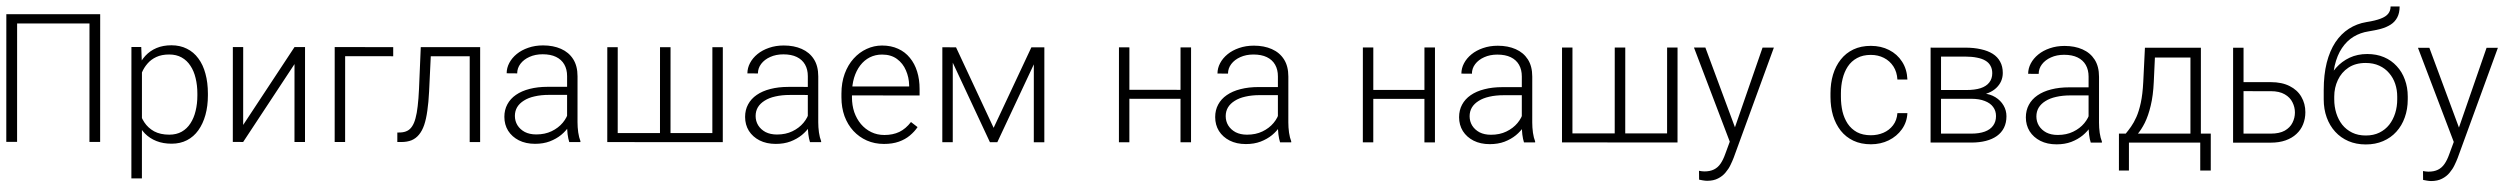 <?xml version="1.0" encoding="UTF-8"?> <svg xmlns="http://www.w3.org/2000/svg" width="334" height="25" viewBox="0 0 334 25" fill="none"><path d="M13.385 1.898L13.379 18.96L11.95 18.96L11.955 3.139L2.287 3.136L2.282 18.956L0.84 18.956L0.846 1.893L13.385 1.898ZM18.964 8.72L18.959 23.837L17.552 23.837L17.558 6.282L18.871 6.282L18.964 8.72ZM27.775 12.508L27.775 12.754C27.775 13.7 27.665 14.567 27.446 15.356C27.227 16.145 26.91 16.828 26.496 17.406C26.09 17.976 25.586 18.418 24.984 18.73C24.382 19.042 23.699 19.198 22.933 19.198C22.175 19.198 21.499 19.08 20.906 18.846C20.312 18.611 19.8 18.279 19.371 17.849C18.949 17.411 18.61 16.903 18.352 16.325C18.102 15.739 17.927 15.098 17.825 14.403L17.826 11.157C17.944 10.392 18.135 9.696 18.401 9.071C18.667 8.446 19.007 7.907 19.421 7.454C19.843 7.001 20.343 6.654 20.922 6.412C21.5 6.17 22.16 6.049 22.902 6.049C23.676 6.05 24.363 6.202 24.965 6.507C25.574 6.804 26.085 7.238 26.499 7.808C26.921 8.371 27.237 9.051 27.448 9.848C27.666 10.637 27.775 11.524 27.775 12.508ZM26.369 12.754L26.369 12.508C26.369 11.765 26.291 11.078 26.135 10.445C25.987 9.812 25.757 9.261 25.444 8.792C25.14 8.316 24.749 7.945 24.273 7.679C23.804 7.413 23.246 7.28 22.597 7.28C21.925 7.28 21.351 7.393 20.874 7.619C20.406 7.838 20.015 8.13 19.702 8.498C19.39 8.857 19.143 9.251 18.963 9.681C18.784 10.111 18.651 10.532 18.565 10.946L18.563 14.685C18.712 15.278 18.95 15.829 19.278 16.337C19.606 16.837 20.043 17.24 20.59 17.545C21.144 17.842 21.82 17.991 22.617 17.991C23.258 17.991 23.812 17.858 24.281 17.593C24.75 17.327 25.137 16.956 25.442 16.48C25.754 16.003 25.985 15.449 26.134 14.816C26.29 14.183 26.369 13.496 26.369 12.754ZM32.487 16.693L39.346 6.289L40.753 6.29L40.748 18.97L39.342 18.969L39.346 8.563L32.487 18.967L31.104 18.966L31.108 6.287L32.491 6.287L32.487 16.693ZM52.533 6.294L52.532 7.513L46.111 7.51L46.107 18.971L44.712 18.971L44.716 6.291L52.533 6.294ZM63.012 6.298L63.012 7.516L56.59 7.514L56.59 6.295L63.012 6.298ZM64.149 6.298L64.145 18.978L62.75 18.977L62.754 6.297L64.149 6.298ZM56.215 6.295L57.61 6.296L57.327 12.237C57.279 13.198 57.201 14.049 57.091 14.792C56.989 15.534 56.849 16.17 56.669 16.702C56.489 17.225 56.258 17.655 55.977 17.99C55.703 18.326 55.371 18.576 54.981 18.74C54.59 18.896 54.133 18.974 53.609 18.974L53.082 18.974L53.083 17.708L53.516 17.697C53.852 17.681 54.145 17.611 54.395 17.486C54.653 17.361 54.872 17.162 55.051 16.889C55.239 16.615 55.392 16.256 55.509 15.811C55.634 15.365 55.732 14.822 55.803 14.182C55.881 13.533 55.94 12.772 55.979 11.897L56.215 6.295ZM75.761 16.708L75.764 10.169C75.764 9.568 75.639 9.048 75.389 8.61C75.139 8.173 74.772 7.837 74.288 7.602C73.804 7.368 73.206 7.25 72.495 7.25C71.839 7.25 71.253 7.367 70.737 7.601C70.229 7.827 69.827 8.136 69.53 8.526C69.241 8.909 69.096 9.335 69.096 9.804L67.69 9.791C67.69 9.315 67.807 8.854 68.042 8.409C68.276 7.963 68.608 7.565 69.038 7.214C69.468 6.862 69.98 6.585 70.574 6.382C71.175 6.171 71.835 6.066 72.554 6.066C73.46 6.067 74.257 6.219 74.945 6.524C75.64 6.829 76.183 7.286 76.573 7.896C76.963 8.505 77.159 9.271 77.158 10.193L77.156 16.322C77.156 16.759 77.187 17.212 77.249 17.681C77.32 18.15 77.417 18.537 77.542 18.842L77.542 18.982L76.054 18.982C75.96 18.7 75.886 18.349 75.831 17.927C75.785 17.497 75.761 17.091 75.761 16.708ZM76.091 11.599L76.114 12.677L73.361 12.676C72.642 12.676 71.997 12.742 71.427 12.875C70.864 12.999 70.388 13.187 69.997 13.437C69.606 13.679 69.305 13.972 69.094 14.315C68.891 14.659 68.789 15.05 68.789 15.487C68.789 15.94 68.902 16.354 69.129 16.729C69.363 17.104 69.691 17.405 70.113 17.632C70.542 17.851 71.05 17.96 71.636 17.961C72.417 17.961 73.105 17.817 73.699 17.528C74.3 17.239 74.797 16.86 75.187 16.392C75.578 15.923 75.84 15.411 75.973 14.857L76.582 15.665C76.48 16.056 76.293 16.458 76.019 16.872C75.753 17.278 75.406 17.661 74.976 18.02C74.546 18.372 74.038 18.661 73.452 18.887C72.874 19.106 72.218 19.215 71.483 19.215C70.655 19.214 69.933 19.058 69.315 18.745C68.706 18.432 68.23 18.006 67.886 17.467C67.55 16.92 67.383 16.303 67.383 15.615C67.383 14.99 67.516 14.432 67.782 13.94C68.048 13.44 68.431 13.018 68.931 12.675C69.439 12.323 70.048 12.058 70.759 11.878C71.478 11.691 72.283 11.598 73.173 11.598L76.091 11.599ZM81.135 6.304L82.529 6.304L82.526 17.777L88.174 17.779L88.178 6.306L89.584 6.307L89.58 17.779L95.17 17.781L95.174 6.309L96.569 6.309L96.564 18.989L81.131 18.983L81.135 6.304ZM107.923 16.719L107.926 10.18C107.926 9.579 107.801 9.059 107.551 8.621C107.301 8.184 106.934 7.848 106.45 7.613C105.966 7.379 105.368 7.261 104.657 7.261C104.001 7.261 103.415 7.378 102.899 7.612C102.391 7.838 101.989 8.147 101.692 8.537C101.403 8.92 101.258 9.346 101.258 9.815L99.852 9.802C99.852 9.326 99.969 8.865 100.204 8.42C100.438 7.974 100.77 7.576 101.2 7.225C101.63 6.873 102.142 6.596 102.735 6.393C103.337 6.182 103.997 6.077 104.716 6.077C105.622 6.078 106.419 6.23 107.106 6.535C107.802 6.84 108.345 7.297 108.735 7.907C109.125 8.516 109.32 9.282 109.32 10.204L109.318 16.333C109.318 16.77 109.349 17.224 109.411 17.692C109.481 18.161 109.579 18.548 109.704 18.853L109.704 18.993L108.216 18.993C108.122 18.711 108.048 18.36 107.993 17.938C107.946 17.508 107.923 17.102 107.923 16.719ZM108.253 11.61L108.276 12.688L105.522 12.687C104.804 12.687 104.159 12.753 103.589 12.886C103.026 13.01 102.55 13.198 102.159 13.448C101.768 13.69 101.467 13.983 101.256 14.326C101.053 14.67 100.951 15.06 100.951 15.498C100.951 15.951 101.064 16.365 101.291 16.74C101.525 17.115 101.853 17.416 102.275 17.643C102.704 17.862 103.212 17.971 103.798 17.972C104.579 17.972 105.267 17.828 105.861 17.539C106.462 17.25 106.958 16.871 107.349 16.402C107.74 15.934 108.002 15.422 108.135 14.868L108.744 15.677C108.642 16.067 108.455 16.469 108.181 16.883C107.915 17.29 107.568 17.672 107.138 18.031C106.708 18.383 106.2 18.672 105.614 18.898C105.036 19.117 104.379 19.226 103.645 19.226C102.817 19.225 102.094 19.069 101.477 18.756C100.868 18.443 100.392 18.017 100.048 17.478C99.712 16.931 99.545 16.314 99.545 15.626C99.545 15.001 99.678 14.443 99.944 13.951C100.21 13.451 100.593 13.029 101.093 12.686C101.601 12.334 102.21 12.069 102.921 11.889C103.64 11.702 104.445 11.609 105.335 11.609L108.253 11.61ZM118.097 19.23C117.269 19.23 116.507 19.078 115.812 18.773C115.125 18.468 114.523 18.038 114.008 17.483C113.5 16.928 113.106 16.272 112.825 15.514C112.552 14.748 112.415 13.912 112.416 13.006L112.416 12.502C112.416 11.525 112.561 10.643 112.85 9.854C113.14 9.065 113.538 8.389 114.046 7.827C114.554 7.264 115.133 6.835 115.781 6.538C116.438 6.234 117.125 6.082 117.844 6.082C118.649 6.082 119.363 6.227 119.988 6.516C120.613 6.798 121.136 7.2 121.558 7.724C121.988 8.24 122.312 8.853 122.53 9.564C122.749 10.267 122.858 11.045 122.857 11.896L122.857 12.752L113.26 12.748L113.26 11.553L121.463 11.556L121.463 11.392C121.448 10.681 121.303 10.017 121.03 9.399C120.765 8.774 120.367 8.266 119.835 7.876C119.304 7.485 118.64 7.289 117.843 7.289C117.25 7.289 116.703 7.414 116.203 7.663C115.71 7.913 115.284 8.272 114.925 8.741C114.573 9.202 114.3 9.753 114.104 10.393C113.916 11.026 113.822 11.729 113.822 12.502L113.822 13.006C113.822 13.709 113.923 14.366 114.126 14.975C114.337 15.577 114.633 16.108 115.016 16.569C115.406 17.03 115.867 17.39 116.398 17.648C116.93 17.906 117.516 18.035 118.156 18.035C118.906 18.035 119.57 17.899 120.148 17.626C120.727 17.345 121.246 16.903 121.708 16.302L122.586 16.982C122.313 17.388 121.969 17.763 121.555 18.107C121.148 18.45 120.66 18.724 120.089 18.926C119.519 19.129 118.855 19.231 118.097 19.23ZM132.749 17.079L137.792 6.323L139.186 6.324L133.241 19.001L132.256 19.001L126.331 6.319L127.725 6.32L132.749 17.079ZM127.292 6.32L127.288 18.999L125.893 18.999L125.897 6.319L127.292 6.32ZM138.116 19.003L138.12 6.323L139.526 6.324L139.522 19.003L138.116 19.003ZM158.046 12.002L158.045 13.197L150.522 13.195L150.522 11.999L158.046 12.002ZM150.887 6.328L150.883 19.007L149.488 19.007L149.493 6.327L150.887 6.328ZM159.126 6.33L159.121 19.01L157.715 19.01L157.719 6.33L159.126 6.33ZM170.726 16.741L170.729 10.202C170.729 9.6 170.604 9.08 170.354 8.643C170.104 8.205 169.737 7.869 169.253 7.635C168.769 7.4 168.171 7.283 167.46 7.282C166.804 7.282 166.218 7.399 165.702 7.633C165.194 7.86 164.792 8.168 164.495 8.559C164.206 8.942 164.061 9.367 164.061 9.836L162.655 9.824C162.655 9.347 162.772 8.886 163.007 8.441C163.241 7.996 163.573 7.598 164.003 7.246C164.433 6.895 164.945 6.618 165.539 6.415C166.14 6.204 166.8 6.099 167.519 6.099C168.425 6.099 169.222 6.252 169.91 6.557C170.605 6.862 171.148 7.319 171.538 7.928C171.928 8.538 172.124 9.304 172.123 10.226L172.121 16.354C172.121 16.792 172.152 17.245 172.214 17.714C172.285 18.183 172.382 18.569 172.507 18.874L172.507 19.015L171.019 19.014C170.925 18.733 170.851 18.381 170.796 17.959C170.75 17.53 170.726 17.123 170.726 16.741ZM171.056 11.631L171.079 12.71L168.325 12.709C167.607 12.708 166.962 12.774 166.392 12.907C165.829 13.032 165.353 13.219 164.962 13.469C164.571 13.711 164.27 14.004 164.059 14.348C163.856 14.691 163.754 15.082 163.754 15.52C163.754 15.973 163.867 16.387 164.094 16.762C164.328 17.137 164.656 17.438 165.078 17.665C165.507 17.883 166.015 17.993 166.601 17.993C167.382 17.993 168.07 17.849 168.664 17.56C169.265 17.271 169.762 16.893 170.152 16.424C170.543 15.955 170.805 15.444 170.938 14.889L171.547 15.698C171.445 16.088 171.258 16.491 170.984 16.905C170.718 17.311 170.371 17.694 169.941 18.053C169.511 18.404 169.003 18.693 168.417 18.919C167.839 19.138 167.183 19.247 166.448 19.247C165.62 19.247 164.898 19.09 164.28 18.777C163.671 18.465 163.195 18.039 162.851 17.5C162.515 16.953 162.348 16.335 162.348 15.648C162.348 15.023 162.481 14.464 162.747 13.972C163.013 13.472 163.396 13.051 163.896 12.707C164.404 12.356 165.013 12.09 165.724 11.911C166.443 11.724 167.248 11.63 168.138 11.63L171.056 11.631ZM190.632 12.013L190.632 13.208L183.108 13.206L183.109 12.011L190.632 12.013ZM183.474 6.339L183.47 19.018L182.075 19.018L182.079 6.338L183.474 6.339ZM191.712 6.342L191.708 19.021L190.302 19.021L190.306 6.341L191.712 6.342ZM203.313 16.752L203.315 10.213C203.315 9.611 203.191 9.092 202.941 8.654C202.691 8.216 202.324 7.88 201.84 7.646C201.355 7.411 200.758 7.294 200.047 7.294C199.39 7.293 198.804 7.41 198.289 7.645C197.781 7.871 197.378 8.179 197.081 8.57C196.792 8.953 196.648 9.378 196.647 9.847L195.241 9.835C195.241 9.358 195.359 8.898 195.593 8.452C195.828 8.007 196.16 7.609 196.59 7.257C197.02 6.906 197.531 6.629 198.125 6.426C198.727 6.215 199.387 6.11 200.106 6.11C201.012 6.11 201.809 6.263 202.496 6.568C203.191 6.873 203.734 7.33 204.125 7.94C204.515 8.549 204.71 9.315 204.71 10.237L204.708 16.366C204.708 16.803 204.739 17.256 204.801 17.725C204.871 18.194 204.969 18.581 205.094 18.885L205.093 19.026L203.605 19.025C203.512 18.744 203.437 18.392 203.383 17.971C203.336 17.541 203.313 17.135 203.313 16.752ZM203.643 11.643L203.666 12.721L200.912 12.72C200.193 12.72 199.549 12.786 198.978 12.918C198.416 13.043 197.939 13.23 197.549 13.48C197.158 13.722 196.857 14.015 196.646 14.359C196.443 14.703 196.341 15.093 196.341 15.531C196.341 15.984 196.454 16.398 196.68 16.773C196.914 17.148 197.242 17.449 197.664 17.676C198.094 17.895 198.602 18.004 199.188 18.004C199.969 18.005 200.656 17.86 201.25 17.571C201.852 17.282 202.348 16.904 202.739 16.435C203.13 15.967 203.392 15.455 203.525 14.9L204.134 15.709C204.032 16.1 203.844 16.502 203.571 16.916C203.305 17.322 202.957 17.705 202.527 18.064C202.098 18.415 201.59 18.704 201.004 18.931C200.425 19.149 199.769 19.258 199.035 19.258C198.207 19.258 197.484 19.101 196.867 18.789C196.258 18.476 195.781 18.05 195.438 17.511C195.102 16.964 194.934 16.347 194.934 15.659C194.935 15.034 195.068 14.476 195.333 13.983C195.599 13.483 195.982 13.062 196.482 12.718C196.99 12.367 197.6 12.101 198.311 11.922C199.03 11.735 199.834 11.641 200.725 11.642L203.643 11.643ZM208.687 6.347L210.081 6.348L210.077 17.82L215.726 17.823L215.73 6.35L217.136 6.35L217.132 17.823L222.722 17.825L222.726 6.352L224.12 6.353L224.116 19.032L208.682 19.027L208.687 6.347ZM231.525 17.769L235.478 6.357L236.99 6.357L231.618 21.074C231.508 21.363 231.368 21.683 231.196 22.035C231.032 22.386 230.813 22.722 230.539 23.042C230.273 23.37 229.937 23.636 229.531 23.839C229.133 24.05 228.644 24.155 228.066 24.155C227.918 24.155 227.726 24.135 227.492 24.096C227.265 24.065 227.101 24.033 227 24.002L226.988 22.819C227.074 22.842 227.199 22.861 227.363 22.877C227.527 22.893 227.641 22.901 227.703 22.901C228.211 22.901 228.637 22.815 228.981 22.643C229.332 22.472 229.625 22.214 229.86 21.87C230.094 21.534 230.301 21.113 230.481 20.605L231.525 17.769ZM227.838 6.354L231.877 17.242L232.252 18.707L231.232 19.281L226.314 6.353L227.838 6.354ZM249.953 18.069C250.546 18.069 251.101 17.96 251.617 17.741C252.14 17.515 252.57 17.183 252.906 16.745C253.25 16.3 253.446 15.757 253.493 15.117L254.829 15.117C254.789 15.922 254.543 16.64 254.09 17.273C253.644 17.898 253.058 18.39 252.331 18.749C251.613 19.1 250.819 19.276 249.952 19.276C249.069 19.275 248.288 19.115 247.609 18.794C246.937 18.474 246.375 18.028 245.922 17.458C245.469 16.88 245.125 16.207 244.891 15.442C244.665 14.668 244.552 13.836 244.552 12.946L244.552 12.453C244.553 11.563 244.666 10.735 244.893 9.969C245.128 9.196 245.472 8.524 245.925 7.954C246.378 7.376 246.941 6.927 247.613 6.607C248.285 6.287 249.062 6.127 249.945 6.127C250.851 6.127 251.664 6.311 252.382 6.679C253.109 7.046 253.687 7.566 254.116 8.238C254.554 8.91 254.792 9.707 254.83 10.629L253.494 10.628C253.455 9.949 253.276 9.363 252.956 8.87C252.636 8.378 252.214 7.999 251.691 7.733C251.167 7.467 250.585 7.334 249.945 7.334C249.226 7.334 248.613 7.474 248.105 7.755C247.597 8.029 247.183 8.407 246.862 8.892C246.549 9.368 246.319 9.915 246.17 10.532C246.021 11.141 245.947 11.782 245.947 12.454L245.947 12.946C245.946 13.626 246.017 14.274 246.157 14.892C246.305 15.501 246.535 16.044 246.848 16.521C247.168 16.997 247.582 17.376 248.09 17.658C248.605 17.931 249.226 18.068 249.953 18.069ZM263.375 13.198L258.922 13.197L258.899 12.025L262.696 12.026C263.461 12.026 264.098 11.944 264.606 11.781C265.122 11.609 265.509 11.355 265.767 11.019C266.032 10.683 266.165 10.269 266.165 9.777C266.166 9.402 266.088 9.074 265.931 8.793C265.783 8.511 265.557 8.281 265.252 8.101C264.955 7.921 264.58 7.788 264.127 7.702C263.682 7.608 263.162 7.561 262.568 7.561L259.322 7.56L259.318 19.044L257.924 19.044L257.928 6.364L262.569 6.366C263.342 6.366 264.034 6.437 264.643 6.577C265.26 6.71 265.787 6.914 266.225 7.187C266.662 7.461 266.994 7.813 267.221 8.242C267.455 8.664 267.572 9.164 267.572 9.743C267.572 10.133 267.497 10.5 267.349 10.844C267.2 11.18 266.981 11.485 266.692 11.758C266.411 12.023 266.063 12.242 265.649 12.414C265.235 12.578 264.758 12.679 264.219 12.718L263.375 13.198ZM263.373 19.046L258.486 19.044L259.026 17.849L263.374 17.851C264.077 17.851 264.674 17.761 265.167 17.582C265.659 17.402 266.03 17.137 266.28 16.785C266.538 16.434 266.667 16.008 266.667 15.508C266.667 15.039 266.539 14.633 266.281 14.289C266.031 13.945 265.66 13.679 265.168 13.492C264.676 13.296 264.078 13.198 263.375 13.198L260.141 13.197L260.165 12.025L264.325 12.027L264.922 12.472C265.563 12.527 266.118 12.699 266.586 12.988C267.055 13.277 267.418 13.645 267.676 14.09C267.933 14.528 268.062 15.008 268.062 15.532C268.062 16.11 267.952 16.622 267.733 17.067C267.514 17.504 267.198 17.871 266.784 18.168C266.377 18.457 265.885 18.676 265.307 18.824C264.729 18.972 264.084 19.046 263.373 19.046ZM279.033 16.778L279.035 10.239C279.035 9.637 278.911 9.118 278.661 8.68C278.411 8.242 278.044 7.906 277.56 7.672C277.075 7.437 276.478 7.32 275.767 7.32C275.11 7.319 274.524 7.436 274.009 7.671C273.501 7.897 273.098 8.205 272.801 8.596C272.512 8.979 272.368 9.404 272.367 9.873L270.961 9.861C270.961 9.384 271.079 8.923 271.313 8.478C271.548 8.033 271.88 7.635 272.31 7.283C272.739 6.932 273.251 6.655 273.845 6.452C274.447 6.241 275.107 6.136 275.826 6.136C276.732 6.136 277.529 6.289 278.216 6.594C278.911 6.899 279.454 7.356 279.845 7.965C280.235 8.575 280.43 9.341 280.43 10.263L280.428 16.392C280.428 16.829 280.459 17.282 280.521 17.751C280.591 18.22 280.689 18.606 280.814 18.911L280.813 19.052L279.325 19.051C279.232 18.77 279.157 18.418 279.103 17.997C279.056 17.567 279.033 17.16 279.033 16.778ZM279.363 11.668L279.386 12.747L276.632 12.746C275.913 12.745 275.269 12.812 274.698 12.944C274.136 13.069 273.659 13.256 273.268 13.506C272.878 13.748 272.577 14.041 272.366 14.385C272.163 14.729 272.061 15.119 272.061 15.557C272.061 16.01 272.174 16.424 272.4 16.799C272.634 17.174 272.962 17.475 273.384 17.702C273.814 17.921 274.322 18.03 274.908 18.03C275.689 18.03 276.376 17.886 276.97 17.597C277.572 17.308 278.068 16.93 278.459 16.461C278.85 15.992 279.112 15.481 279.245 14.926L279.854 15.735C279.752 16.126 279.564 16.528 279.291 16.942C279.025 17.348 278.677 17.731 278.247 18.09C277.818 18.441 277.31 18.73 276.724 18.957C276.145 19.175 275.489 19.284 274.755 19.284C273.927 19.284 273.204 19.127 272.587 18.815C271.978 18.502 271.501 18.076 271.158 17.537C270.822 16.99 270.654 16.372 270.654 15.685C270.655 15.06 270.788 14.502 271.053 14.009C271.319 13.509 271.702 13.088 272.202 12.744C272.71 12.393 273.32 12.127 274.031 11.948C274.75 11.761 275.554 11.667 276.445 11.668L279.363 11.668ZM286.563 6.374L287.957 6.375L287.745 10.945C287.69 12.164 287.553 13.222 287.334 14.12C287.122 15.011 286.86 15.773 286.548 16.405C286.235 17.03 285.891 17.557 285.516 17.987C285.149 18.409 284.773 18.764 284.391 19.053L283.629 19.053L283.653 17.857L284.004 17.846C284.231 17.573 284.465 17.264 284.708 16.92C284.958 16.569 285.196 16.139 285.423 15.632C285.65 15.124 285.845 14.491 286.01 13.733C286.174 12.976 286.284 12.046 286.339 10.944L286.563 6.374ZM287.02 6.374L294.039 6.377L294.035 19.056L292.641 19.056L292.644 7.689L287.019 7.687L287.02 6.374ZM283.09 17.846L295.36 17.85L295.358 22.783L293.952 22.783L293.953 19.056L284.426 19.053L284.424 22.78L283.088 22.779L283.09 17.846ZM299.232 10.972L303.369 10.973C304.369 10.974 305.212 11.15 305.9 11.502C306.587 11.846 307.107 12.322 307.458 12.932C307.817 13.541 307.997 14.229 307.996 14.995C307.996 15.573 307.894 16.112 307.691 16.612C307.496 17.104 307.199 17.534 306.8 17.901C306.409 18.268 305.925 18.552 305.347 18.756C304.776 18.958 304.116 19.06 303.366 19.059L298.339 19.058L298.343 6.378L299.738 6.379L299.734 17.851L303.366 17.852C304.14 17.853 304.765 17.72 305.242 17.455C305.718 17.181 306.062 16.83 306.273 16.4C306.492 15.971 306.602 15.514 306.602 15.029C306.602 14.553 306.493 14.1 306.274 13.67C306.063 13.232 305.72 12.877 305.243 12.603C304.767 12.322 304.142 12.181 303.368 12.181L299.232 12.179L299.232 10.972ZM319.383 0.866L320.59 0.866C320.59 1.452 320.484 1.94 320.273 2.331C320.07 2.721 319.781 3.038 319.405 3.28C319.03 3.522 318.589 3.713 318.081 3.854C317.581 3.986 317.034 4.099 316.44 4.193C315.714 4.302 315.046 4.54 314.436 4.907C313.834 5.274 313.319 5.778 312.889 6.418C312.459 7.051 312.134 7.836 311.915 8.773C311.704 9.703 311.618 10.793 311.656 12.043L311.656 13.133L310.449 13.132L310.449 12.042C310.45 10.667 310.583 9.449 310.849 8.386C311.123 7.316 311.51 6.402 312.01 5.644C312.518 4.887 313.12 4.285 313.815 3.84C314.519 3.388 315.296 3.091 316.148 2.951C316.945 2.826 317.578 2.674 318.046 2.494C318.523 2.315 318.863 2.092 319.066 1.827C319.277 1.561 319.383 1.241 319.383 0.866ZM316.263 7.216C317.092 7.217 317.838 7.357 318.502 7.639C319.166 7.92 319.732 8.319 320.2 8.835C320.677 9.343 321.04 9.944 321.29 10.64C321.547 11.327 321.676 12.081 321.676 12.902L321.675 13.277C321.675 14.152 321.542 14.956 321.276 15.691C321.018 16.425 320.643 17.061 320.151 17.6C319.666 18.139 319.076 18.557 318.381 18.854C317.693 19.15 316.923 19.299 316.072 19.298C315.212 19.298 314.439 19.149 313.752 18.852C313.064 18.555 312.475 18.137 311.983 17.598C311.491 17.058 311.112 16.422 310.847 15.687C310.581 14.953 310.449 14.148 310.449 13.273L310.449 12.898C310.449 12.671 310.473 12.449 310.52 12.23C310.574 12.011 310.641 11.796 310.719 11.585C310.797 11.367 310.875 11.152 310.954 10.941C311.227 10.23 311.614 9.597 312.114 9.043C312.615 8.481 313.212 8.036 313.908 7.708C314.611 7.38 315.396 7.216 316.263 7.216ZM316.052 8.411C315.138 8.411 314.368 8.622 313.743 9.044C313.126 9.457 312.657 10.008 312.336 10.695C312.016 11.375 311.856 12.109 311.855 12.898L311.855 13.273C311.855 13.922 311.945 14.535 312.124 15.113C312.304 15.691 312.569 16.207 312.92 16.66C313.28 17.106 313.721 17.458 314.244 17.716C314.768 17.974 315.377 18.103 316.072 18.103C316.76 18.103 317.365 17.974 317.889 17.717C318.412 17.459 318.85 17.108 319.202 16.663C319.553 16.21 319.819 15.694 319.999 15.116C320.179 14.538 320.269 13.925 320.269 13.276L320.269 12.901C320.27 12.307 320.18 11.741 320 11.202C319.821 10.663 319.552 10.186 319.192 9.772C318.841 9.35 318.4 9.018 317.868 8.775C317.345 8.533 316.74 8.412 316.052 8.411ZM328.251 17.802L332.204 6.39L333.716 6.39L328.344 21.107C328.234 21.396 328.093 21.716 327.921 22.068C327.757 22.419 327.538 22.755 327.265 23.076C326.999 23.404 326.663 23.669 326.257 23.872C325.858 24.083 325.37 24.188 324.792 24.188C324.643 24.188 324.452 24.168 324.218 24.129C323.991 24.098 323.827 24.067 323.725 24.035L323.714 22.852C323.8 22.875 323.925 22.895 324.089 22.91C324.253 22.926 324.366 22.934 324.429 22.934C324.937 22.934 325.362 22.848 325.706 22.677C326.058 22.505 326.351 22.247 326.585 21.903C326.82 21.567 327.027 21.146 327.207 20.638L328.251 17.802ZM324.563 6.387L328.603 17.275L328.977 18.74L327.957 19.314L323.04 6.387L324.563 6.387Z" fill="black"></path></svg> 